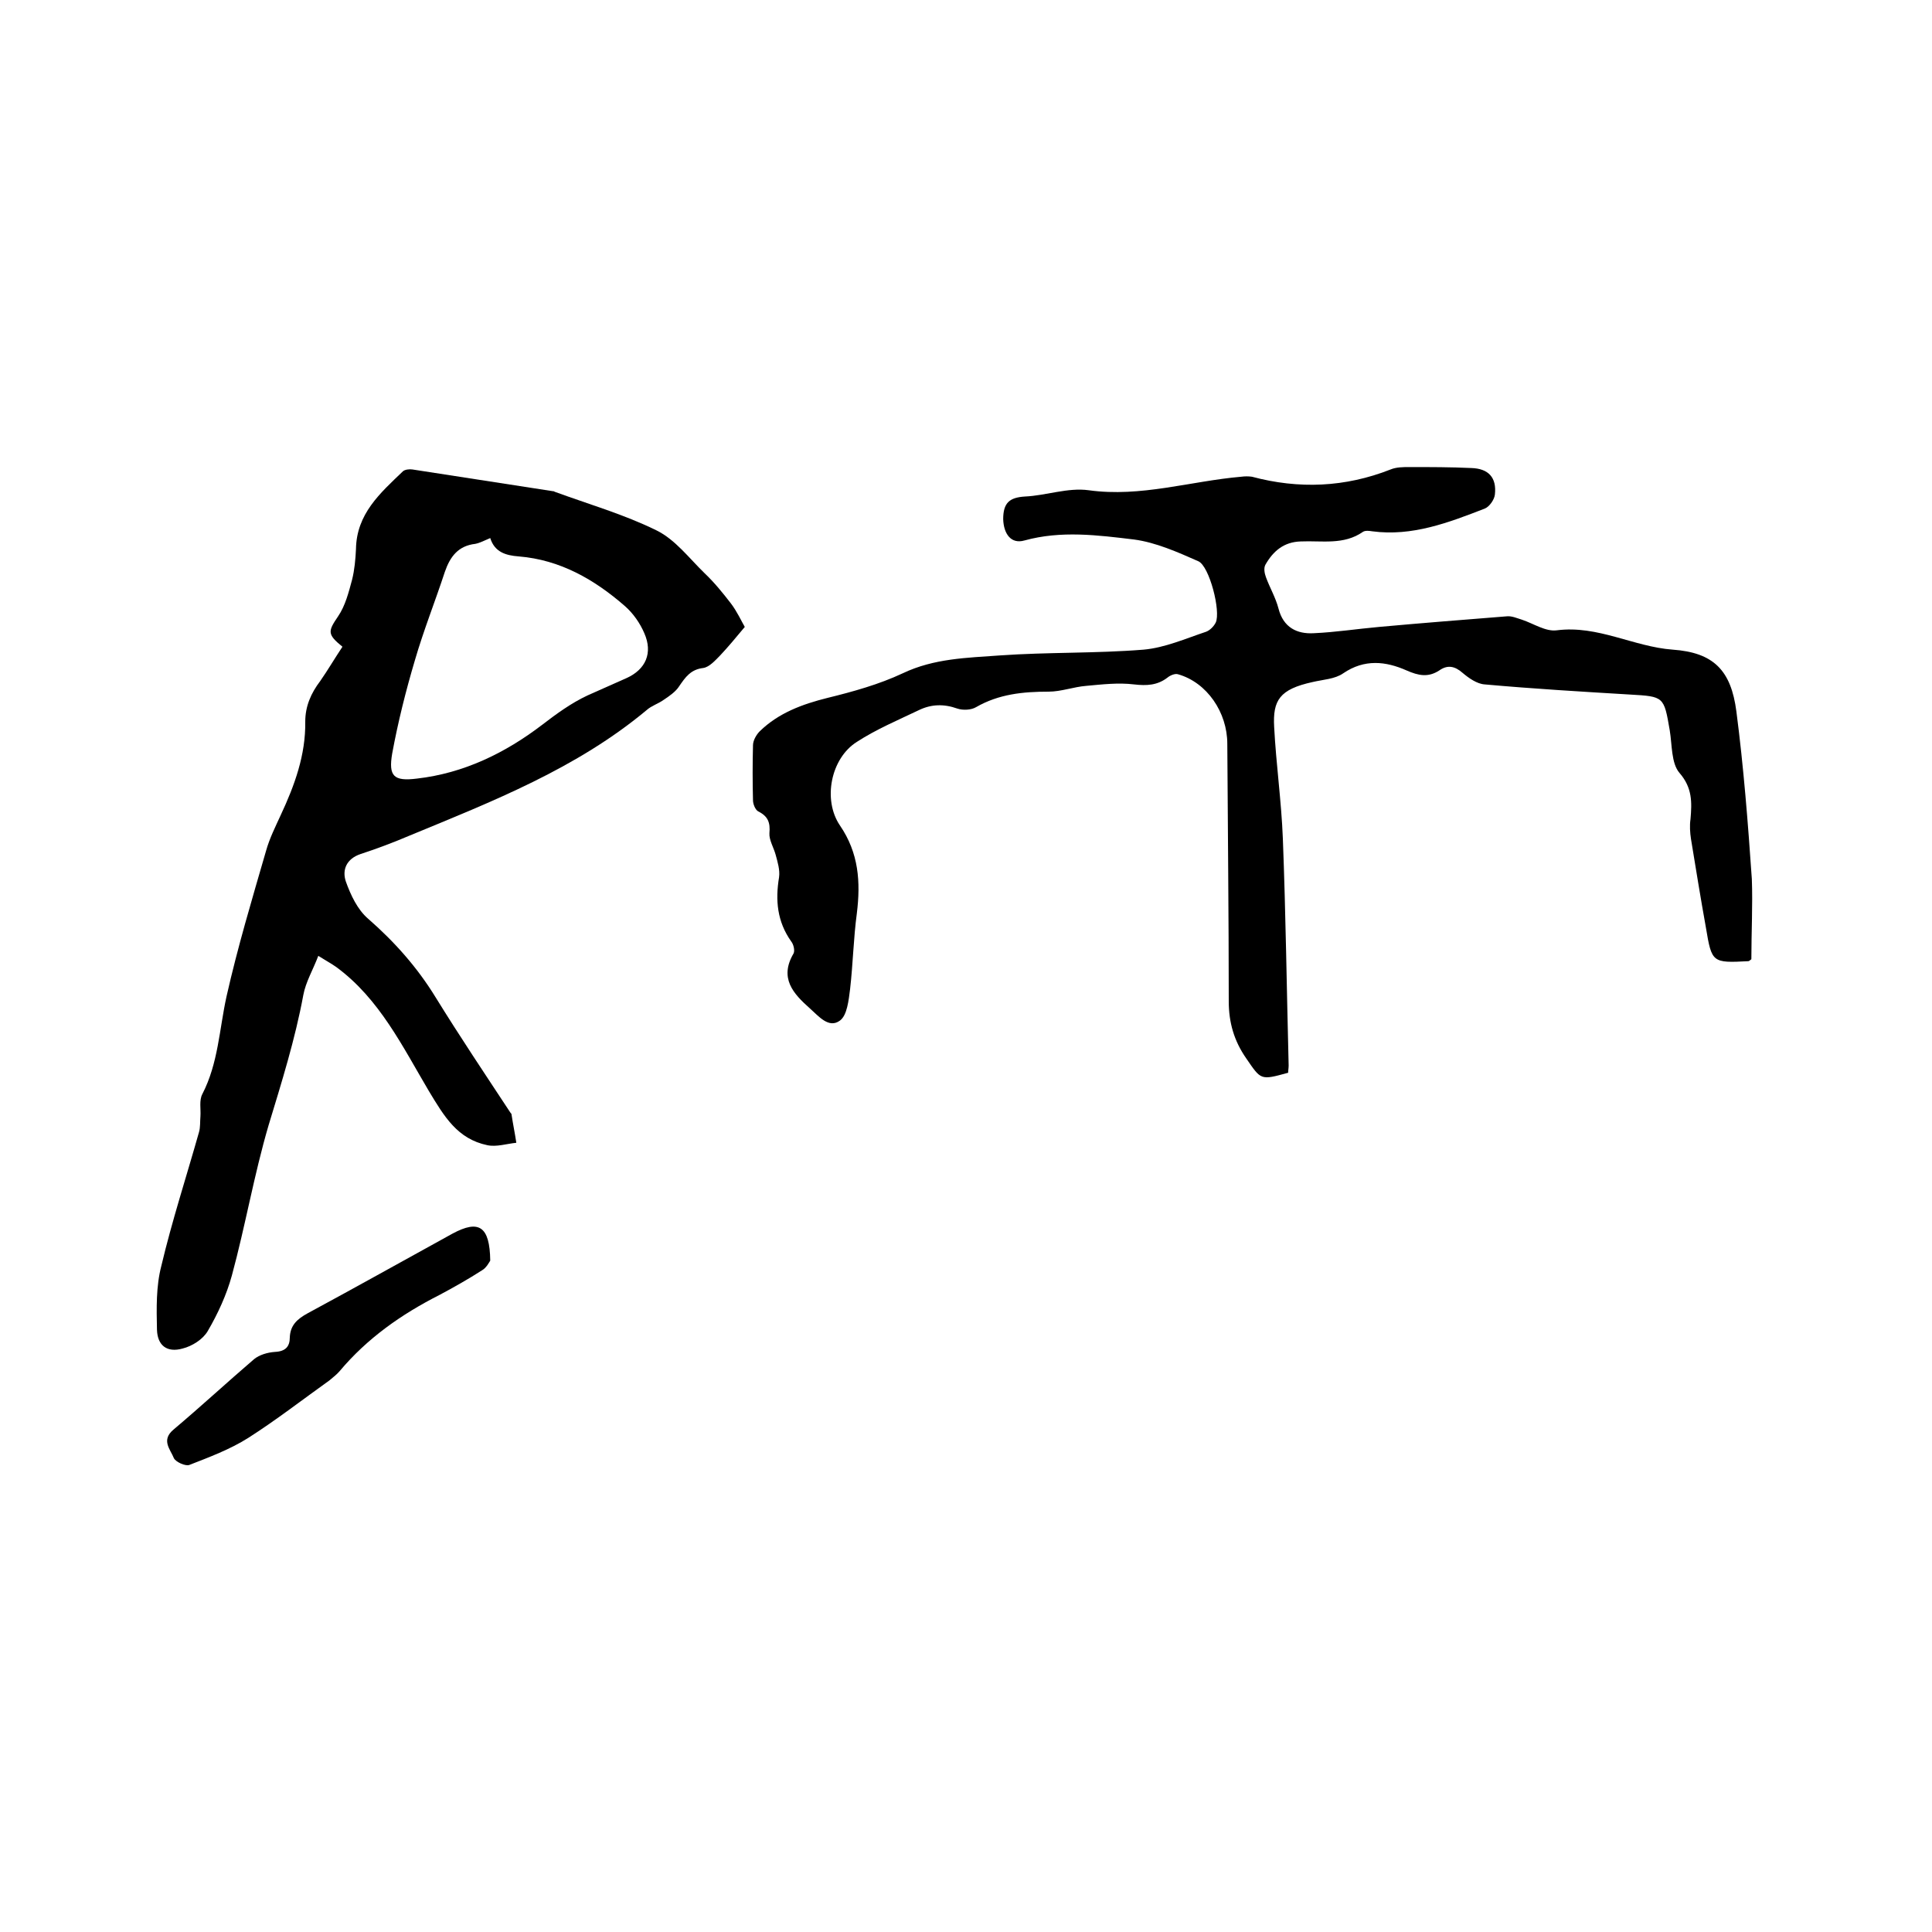 <svg enable-background="new 0 0 400 400" viewBox="0 0 400 400" xmlns="http://www.w3.org/2000/svg"><path d="m362.6 198.6c-.4.3-.5.4-.6.4-7.5.4-7.6.3-8.8-6.9-1.1-6.1-2.1-12.3-3.1-18.4-.2-1.3-.3-2.8-.1-4.1.3-3.5.4-6.5-2.3-9.6-1.7-2-1.5-5.8-2-8.8-1.2-7-1.2-7-8.2-7.4-10-.6-20.1-1.2-30.1-2.1-1.6-.1-3.3-1.3-4.6-2.4-1.6-1.4-3.1-1.7-4.8-.5-2.3 1.5-4.3 1.1-6.8 0-4.3-1.9-8.7-2.4-13.1.6-1.7 1.2-4.2 1.3-6.3 1.8-6.9 1.5-8.3 3.8-8 9.3.4 7.7 1.5 15.4 1.8 23.1.6 15.6.8 31.3 1.2 47 0 .5-.1 1-.1 1.5-5.8 1.6-5.6 1.5-8.7-3-2.5-3.6-3.6-7.4-3.6-11.8 0-17.8-.2-35.5-.3-53.3 0-6.5-4.2-12.7-10.2-14.4-.6-.2-1.6.2-2.2.7-2.1 1.6-4.3 1.7-6.9 1.4-3.3-.4-6.6 0-9.9.3-2.6.2-5.2 1.2-7.8 1.2-5.3 0-10.3.5-15 3.2-1 .6-2.7.7-3.9.3-2.8-1-5.4-.9-7.9.3-4.4 2.1-8.9 4-12.9 6.6-5.4 3.4-7.1 12-3.5 17.3 3.9 5.7 4.3 11.7 3.5 18.2-.7 5.2-.8 10.5-1.4 15.7-.3 2.3-.6 5.4-2.1 6.5-2.3 1.7-4.4-.9-6.2-2.5-3.5-3.1-6.4-6.3-3.4-11.4.3-.6 0-1.9-.5-2.5-2.9-4.1-3.3-8.5-2.5-13.3.2-1.5-.3-3.1-.7-4.6s-1.4-3.1-1.3-4.5c.2-2.2-.3-3.5-2.3-4.5-.6-.3-1.1-1.5-1.1-2.3-.1-3.8-.1-7.6 0-11.4 0-1 .7-2.2 1.4-2.9 3.9-3.8 8.8-5.6 14-6.9 5.3-1.3 10.7-2.8 15.6-5.1 6.5-3.1 13.3-3.2 20.1-3.7 9.9-.7 19.9-.4 29.8-1.2 4.4-.4 8.7-2.3 12.9-3.7.8-.3 1.6-1.1 2-1.9 1.1-2.3-1.3-11.7-3.6-12.7-4.3-1.9-8.8-3.9-13.3-4.5-7.5-.9-15.1-1.9-22.7.2-2.8.8-4.3-1.4-4.4-4.4 0-3.4 1.3-4.5 4.5-4.7 4.4-.2 8.9-1.9 13.2-1.3 10.8 1.5 21.1-1.9 31.6-2.8.7-.1 1.5-.1 2.2 0 9.7 2.6 19.3 2.2 28.7-1.5 1.2-.5 2.6-.5 4-.5 4.2 0 8.5 0 12.7.2 3.6.1 5.3 2 4.9 5.5-.1 1-1.1 2.5-2.1 2.9-7.5 2.9-15 5.8-23.3 4.7-.6-.1-1.4-.2-1.9.1-4 2.8-8.5 1.8-12.9 2-3.5.1-5.7 2-7.3 4.8-.4.7-.2 1.8.1 2.6.8 2.2 2 4.2 2.6 6.5 1 3.9 3.8 5.3 7.3 5.1 4.5-.2 9-.9 13.5-1.3 8.8-.8 17.7-1.5 26.5-2.2 1-.1 2.1.4 3.1.7 2.4.8 4.9 2.5 7.2 2.2 8.5-1.1 15.9 3.4 24 4 8.5.6 12.1 4.3 13.2 12.8 1.5 11.5 2.4 23.1 3.2 34.7.2 5.4-.1 11.1-.1 16.6z"/><path d="m70.9 133.9c-3.2-2.6-3-3.2-.9-6.3 1.5-2.2 2.2-5 2.9-7.6.5-2 .7-4.2.8-6.3.1-7.3 5-11.6 9.7-16.1.4-.4 1.4-.5 2-.4l29.1 4.5c.1 0 .2 0 .3.1 7.1 2.6 14.4 4.7 21.1 8 3.9 1.9 6.8 5.8 10 8.9 2 1.9 3.7 4 5.4 6.2 1.3 1.7 2.2 3.7 2.9 4.9-2 2.4-3.5 4.2-5.1 5.9-1 1-2.2 2.4-3.5 2.6-2.6.3-3.7 1.9-5 3.8-.7 1.1-2 2-3.2 2.8-1.1.8-2.5 1.2-3.5 2.1-14.5 12.1-31.9 18.9-49.1 26-3.3 1.4-6.7 2.7-10.1 3.8-3 1-3.9 3.3-3.1 5.7 1 2.8 2.4 5.8 4.6 7.7 5.5 4.8 10.2 10.1 14 16.3 5 8.1 10.3 16 15.5 23.9.1.1.2.2.2.3.3 2 .7 3.9 1 5.9-2 .2-4.1.9-6 .5-6.2-1.3-8.9-5.9-12.1-11.2-5.4-9.1-10.2-19.1-19.2-25.7-1-.7-2.1-1.3-3.7-2.3-1.1 2.9-2.6 5.4-3.1 8.1-1.7 9.2-4.5 18.1-7.2 27-3 10.2-4.8 20.8-7.6 31.1-1.1 4-2.9 7.9-5 11.5-1 1.7-3.2 3.1-5.2 3.6-3.2.9-5.2-.6-5.3-3.9-.1-4.4-.2-9 .9-13.2 2.2-9.3 5.2-18.5 7.8-27.7.3-1 .2-2.2.3-3.3.1-1.5-.3-3.3.4-4.6 3.3-6.4 3.5-13.4 5-20.2 2.3-10.2 5.3-20.2 8.2-30.2.7-2.5 1.9-4.9 3-7.3 2.9-6.2 5.2-12.5 5.1-19.4 0-3.2 1.2-5.9 3.1-8.4 1.6-2.3 3-4.7 4.6-7.1zm30.6-22.5c-1.2.5-2.1 1-3.1 1.2-3.5.4-5.2 2.6-6.3 5.8-2 6.1-4.4 12.1-6.2 18.3-1.9 6.4-3.5 12.8-4.7 19.3-.8 4.7.3 5.8 5.1 5.2 9.7-1.1 18.3-5.3 25.9-11.1 3-2.3 6-4.5 9.4-6.1l8.1-3.6c4-1.8 5.5-5.2 3.7-9.3-.9-2.1-2.3-4.1-4-5.6-6.3-5.5-13.4-9.6-22-10.3-2.7-.2-5-.9-5.9-3.8z"/><path d="m101.5 261c-.2.3-.8 1.5-1.7 2-2.8 1.8-5.8 3.5-8.8 5.1-7.9 4-15 9-20.7 15.8-.6.7-1.4 1.3-2.1 1.9-5.6 4-11 8.2-16.8 11.9-3.8 2.4-8.1 4-12.2 5.6-.8.3-2.8-.6-3.2-1.4-.7-1.8-2.7-3.7-.1-5.9 5.7-4.8 11.1-9.8 16.7-14.6 1.1-.9 2.8-1.4 4.3-1.5 2.2-.1 3.1-1.1 3.1-3 .1-2.5 1.5-3.8 3.7-5 10-5.4 20-11 30-16.5 5.4-2.9 7.7-1.6 7.8 5.6z"/></svg>
